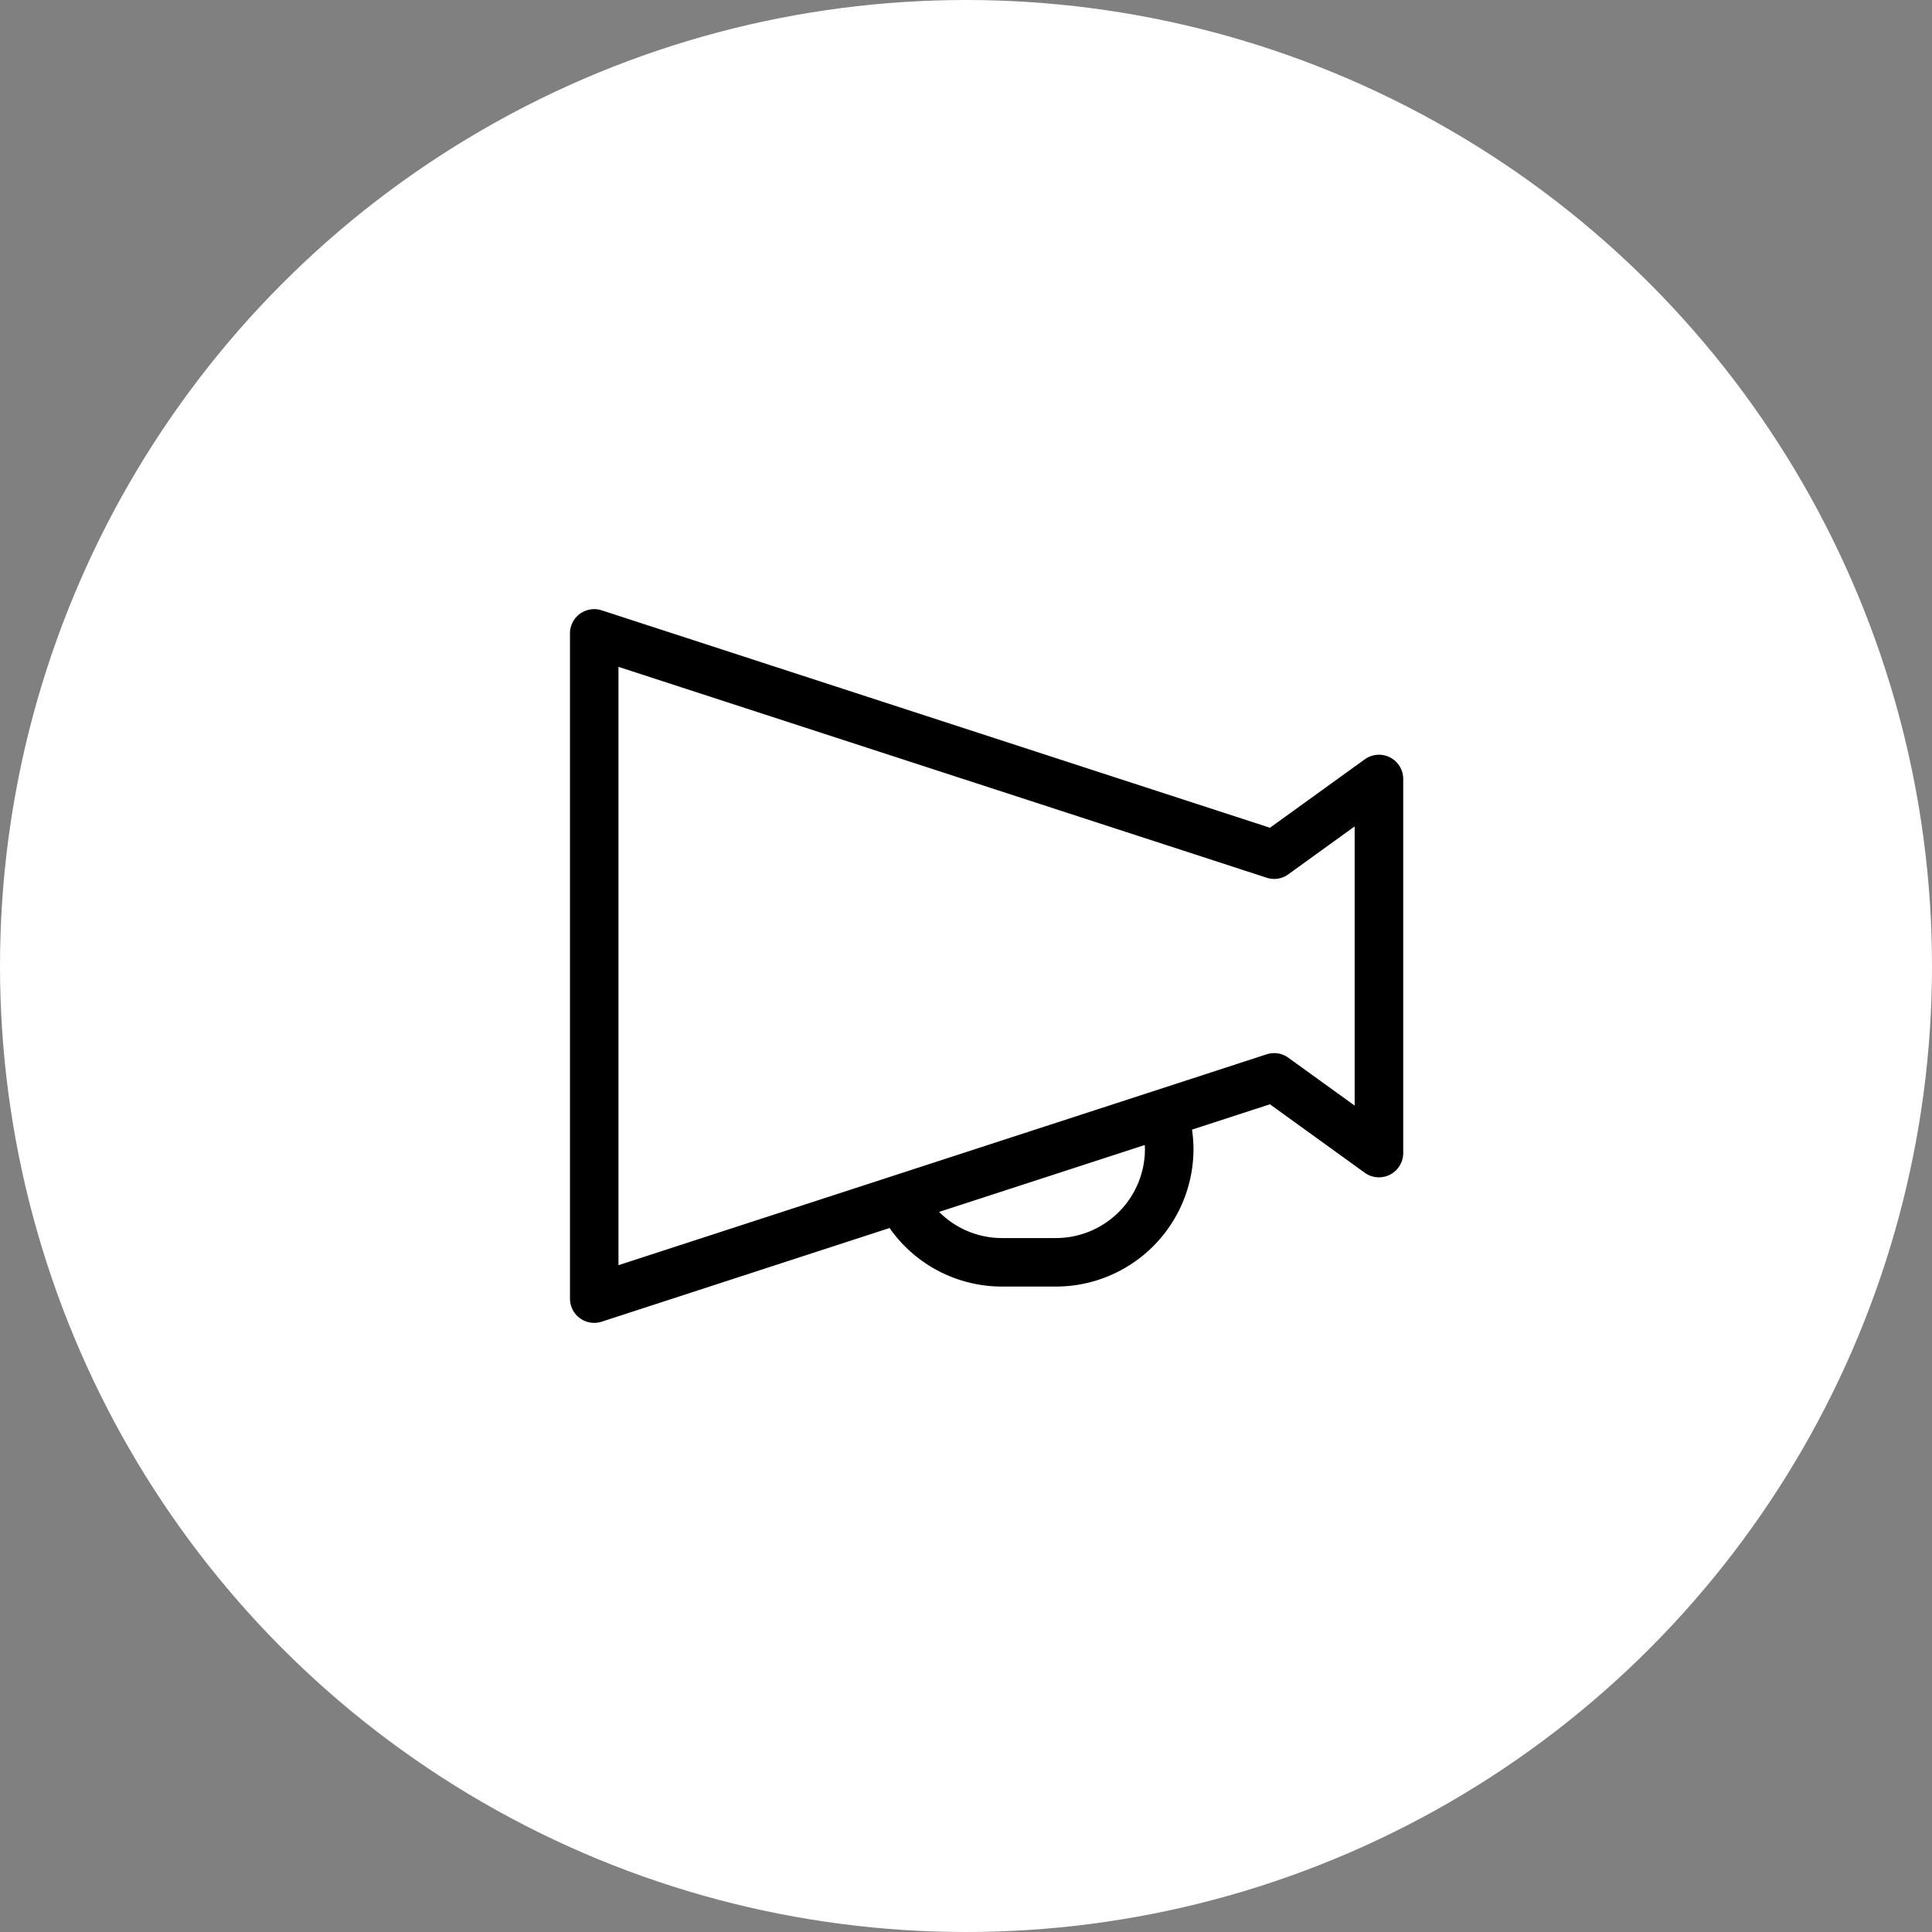 <svg xmlns="http://www.w3.org/2000/svg" width="250" height="250" viewBox="0 0 250 250"><rect x="0" y="0" width="250" height="250" fill="#808080" stroke="none"/><g id="グループ_40047" data-name="グループ 40047" transform="translate(-11447 -5018.823)"><circle id="楕円形_24" data-name="楕円形 24" cx="125" cy="125" r="125" transform="translate(11447 5018.823)" fill="#fff"/><g id="メガホンの無料アイコン5" transform="translate(11521.255 5098.149)"><path id="パス_5774" data-name="パス 5774" d="M105.384 19.127a2.63 2.63 0 00-2.748.212l-12.472 9L3.456.127A2.638 2.638 0 000 2.641v86.072a2.638 2.638 0 003.455 2.51l37.6-12.235a17.263 17.263 0 0014.334 7.667h6.986a17.311 17.311 0 0017.307-17.307 17.1 17.1 0 00-.254-2.843l10.735-3.491 12.472 9.007a2.641 2.641 0 004.186-2.142V21.474a2.632 2.632 0 00-1.437-2.347zM74.4 69.349a12.026 12.026 0 01-12.026 12.029h-6.985a11.971 11.971 0 01-9.023-4.117l27.951-9.092a11.655 11.655 0 01.083 1.18zm27.139-4.632l-9.376-6.768a2.628 2.628 0 00-2.36-.372l-84.527 27.5v-78.8L89.8 33.773a2.607 2.607 0 002.36-.368l9.376-6.771v38.083z" stroke="#000" stroke-width="1"/></g></g></svg>